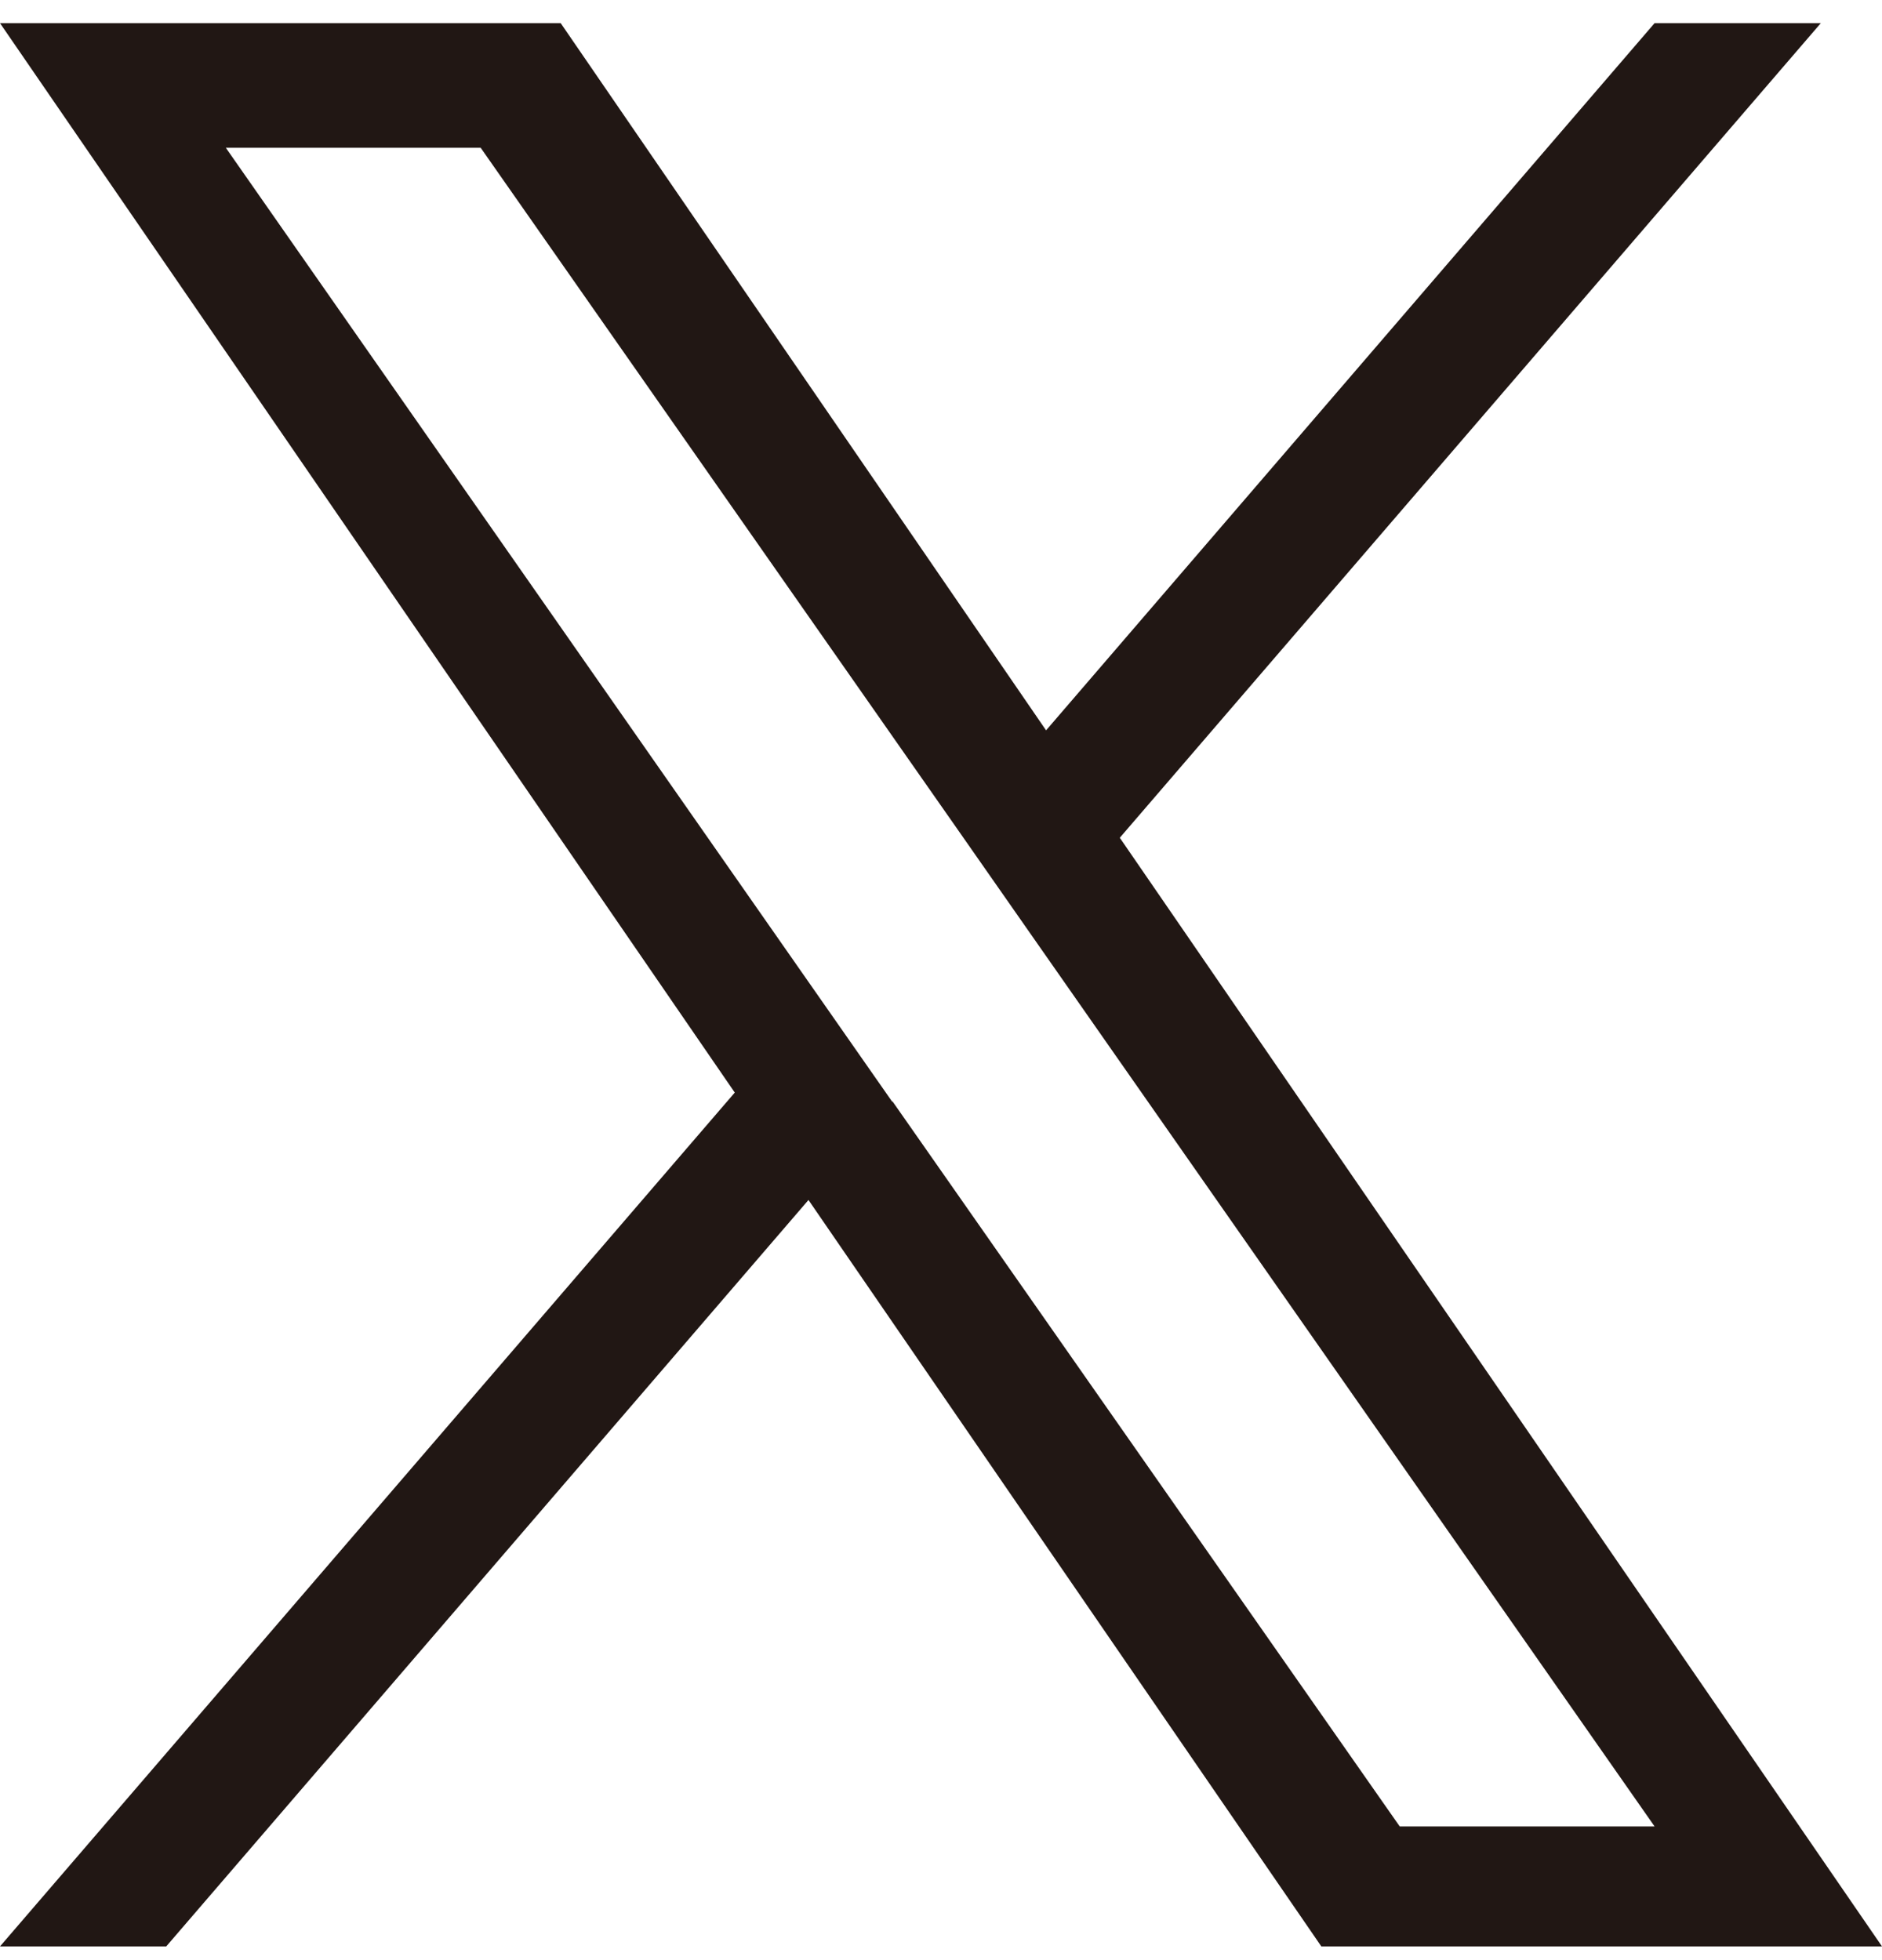 <svg width="24" height="25" viewBox="0 0 24 25" fill="none" xmlns="http://www.w3.org/2000/svg">
<g clip-path="url(#clip0_817_715)">
<path d="M14.28 10.685L23.22 0.295H21.1L13.34 9.315L7.15 0.295H0L9.37 13.935L0 24.825H2.12L10.31 15.305L16.85 24.825H24L14.28 10.685ZM11.38 14.055L10.43 12.695L2.88 1.885H6.13L12.23 10.605L13.18 11.965L21.1 23.295H17.85L11.38 14.045V14.055Z" fill="#211714"/>
</g>
<defs>
<clipPath id="clip0_817_715">
<rect width="24" height="24.53" fill="white" transform="translate(0 0.295)"/>
</clipPath>
</defs>
</svg>
